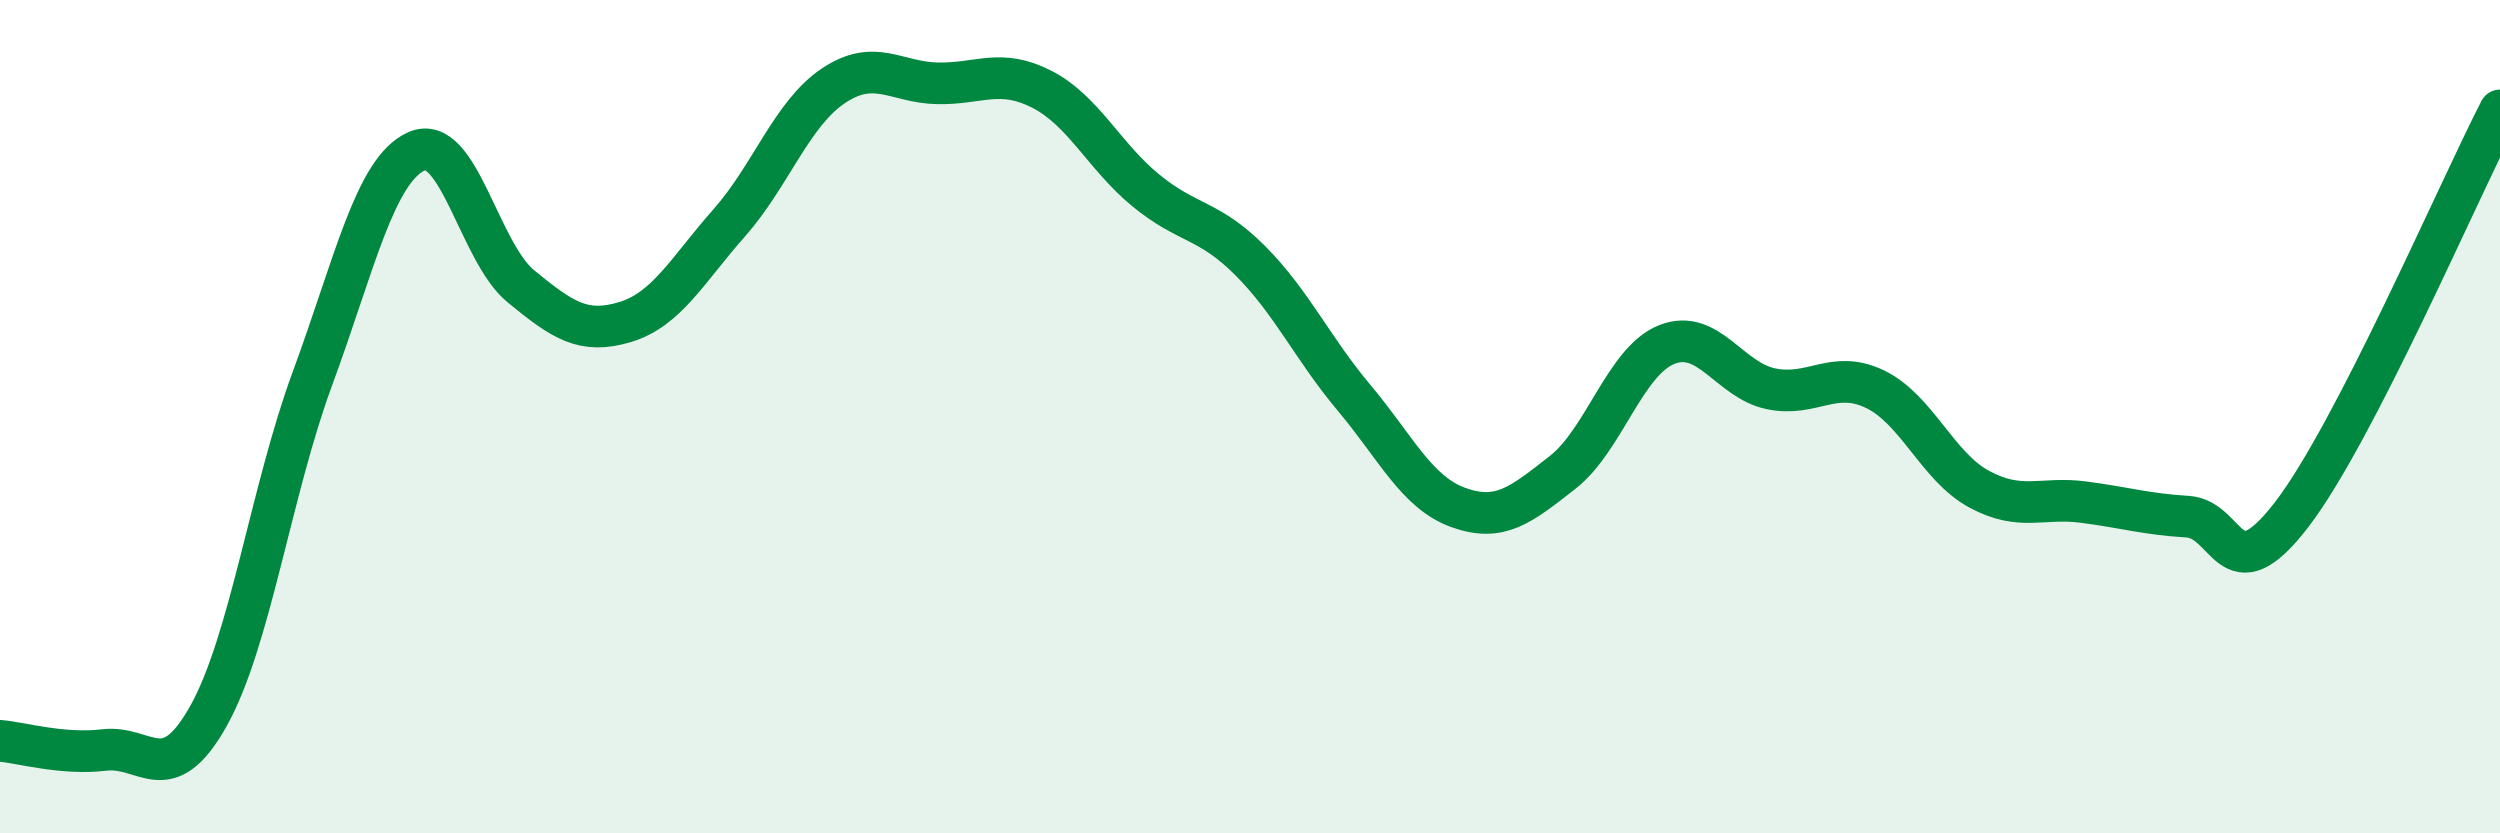 
    <svg width="60" height="20" viewBox="0 0 60 20" xmlns="http://www.w3.org/2000/svg">
      <path
        d="M 0,17.78 C 0.5,17.82 1.5,18.12 2.5,18 C 3.5,17.88 4,18.97 5,17.19 C 6,15.41 6.5,11.79 7.5,9.08 C 8.5,6.37 9,4.07 10,3.63 C 11,3.19 11.5,6.05 12.5,6.87 C 13.5,7.69 14,8.03 15,7.73 C 16,7.43 16.5,6.48 17.5,5.35 C 18.5,4.22 19,2.73 20,2.06 C 21,1.39 21.5,1.98 22.5,2 C 23.5,2.02 24,1.63 25,2.14 C 26,2.65 26.5,3.75 27.5,4.57 C 28.5,5.39 29,5.25 30,6.25 C 31,7.25 31.5,8.36 32.5,9.55 C 33.5,10.74 34,11.82 35,12.18 C 36,12.54 36.5,12.12 37.5,11.34 C 38.5,10.56 39,8.67 40,8.27 C 41,7.87 41.5,9.12 42.5,9.33 C 43.5,9.54 44,8.86 45,9.34 C 46,9.82 46.5,11.2 47.5,11.74 C 48.5,12.28 49,11.92 50,12.05 C 51,12.18 51.5,12.34 52.5,12.4 C 53.5,12.46 53.5,14.3 55,12.35 C 56.5,10.4 59,4.59 60,2.65L60 20L0 20Z"
        fill="#008740"
        opacity="0.1"
        stroke-linecap="round"
        stroke-linejoin="round"
      />
      <path
        d="M 0,17.78 C 0.5,17.82 1.5,18.12 2.5,18 C 3.5,17.88 4,18.97 5,17.19 C 6,15.41 6.5,11.79 7.5,9.08 C 8.5,6.37 9,4.07 10,3.63 C 11,3.19 11.5,6.05 12.5,6.87 C 13.5,7.69 14,8.03 15,7.73 C 16,7.43 16.5,6.48 17.5,5.35 C 18.5,4.22 19,2.73 20,2.06 C 21,1.39 21.5,1.98 22.5,2 C 23.5,2.02 24,1.63 25,2.14 C 26,2.65 26.5,3.75 27.5,4.57 C 28.5,5.39 29,5.25 30,6.25 C 31,7.25 31.5,8.36 32.5,9.55 C 33.5,10.74 34,11.82 35,12.18 C 36,12.54 36.5,12.12 37.5,11.34 C 38.5,10.56 39,8.67 40,8.27 C 41,7.87 41.5,9.12 42.5,9.33 C 43.5,9.54 44,8.86 45,9.34 C 46,9.82 46.5,11.2 47.5,11.74 C 48.5,12.28 49,11.92 50,12.05 C 51,12.18 51.5,12.34 52.5,12.4 C 53.5,12.46 53.5,14.3 55,12.35 C 56.5,10.4 59,4.59 60,2.65"
        stroke="#008740"
        stroke-width="1"
        fill="none"
        stroke-linecap="round"
        stroke-linejoin="round"
      />
    </svg>
  